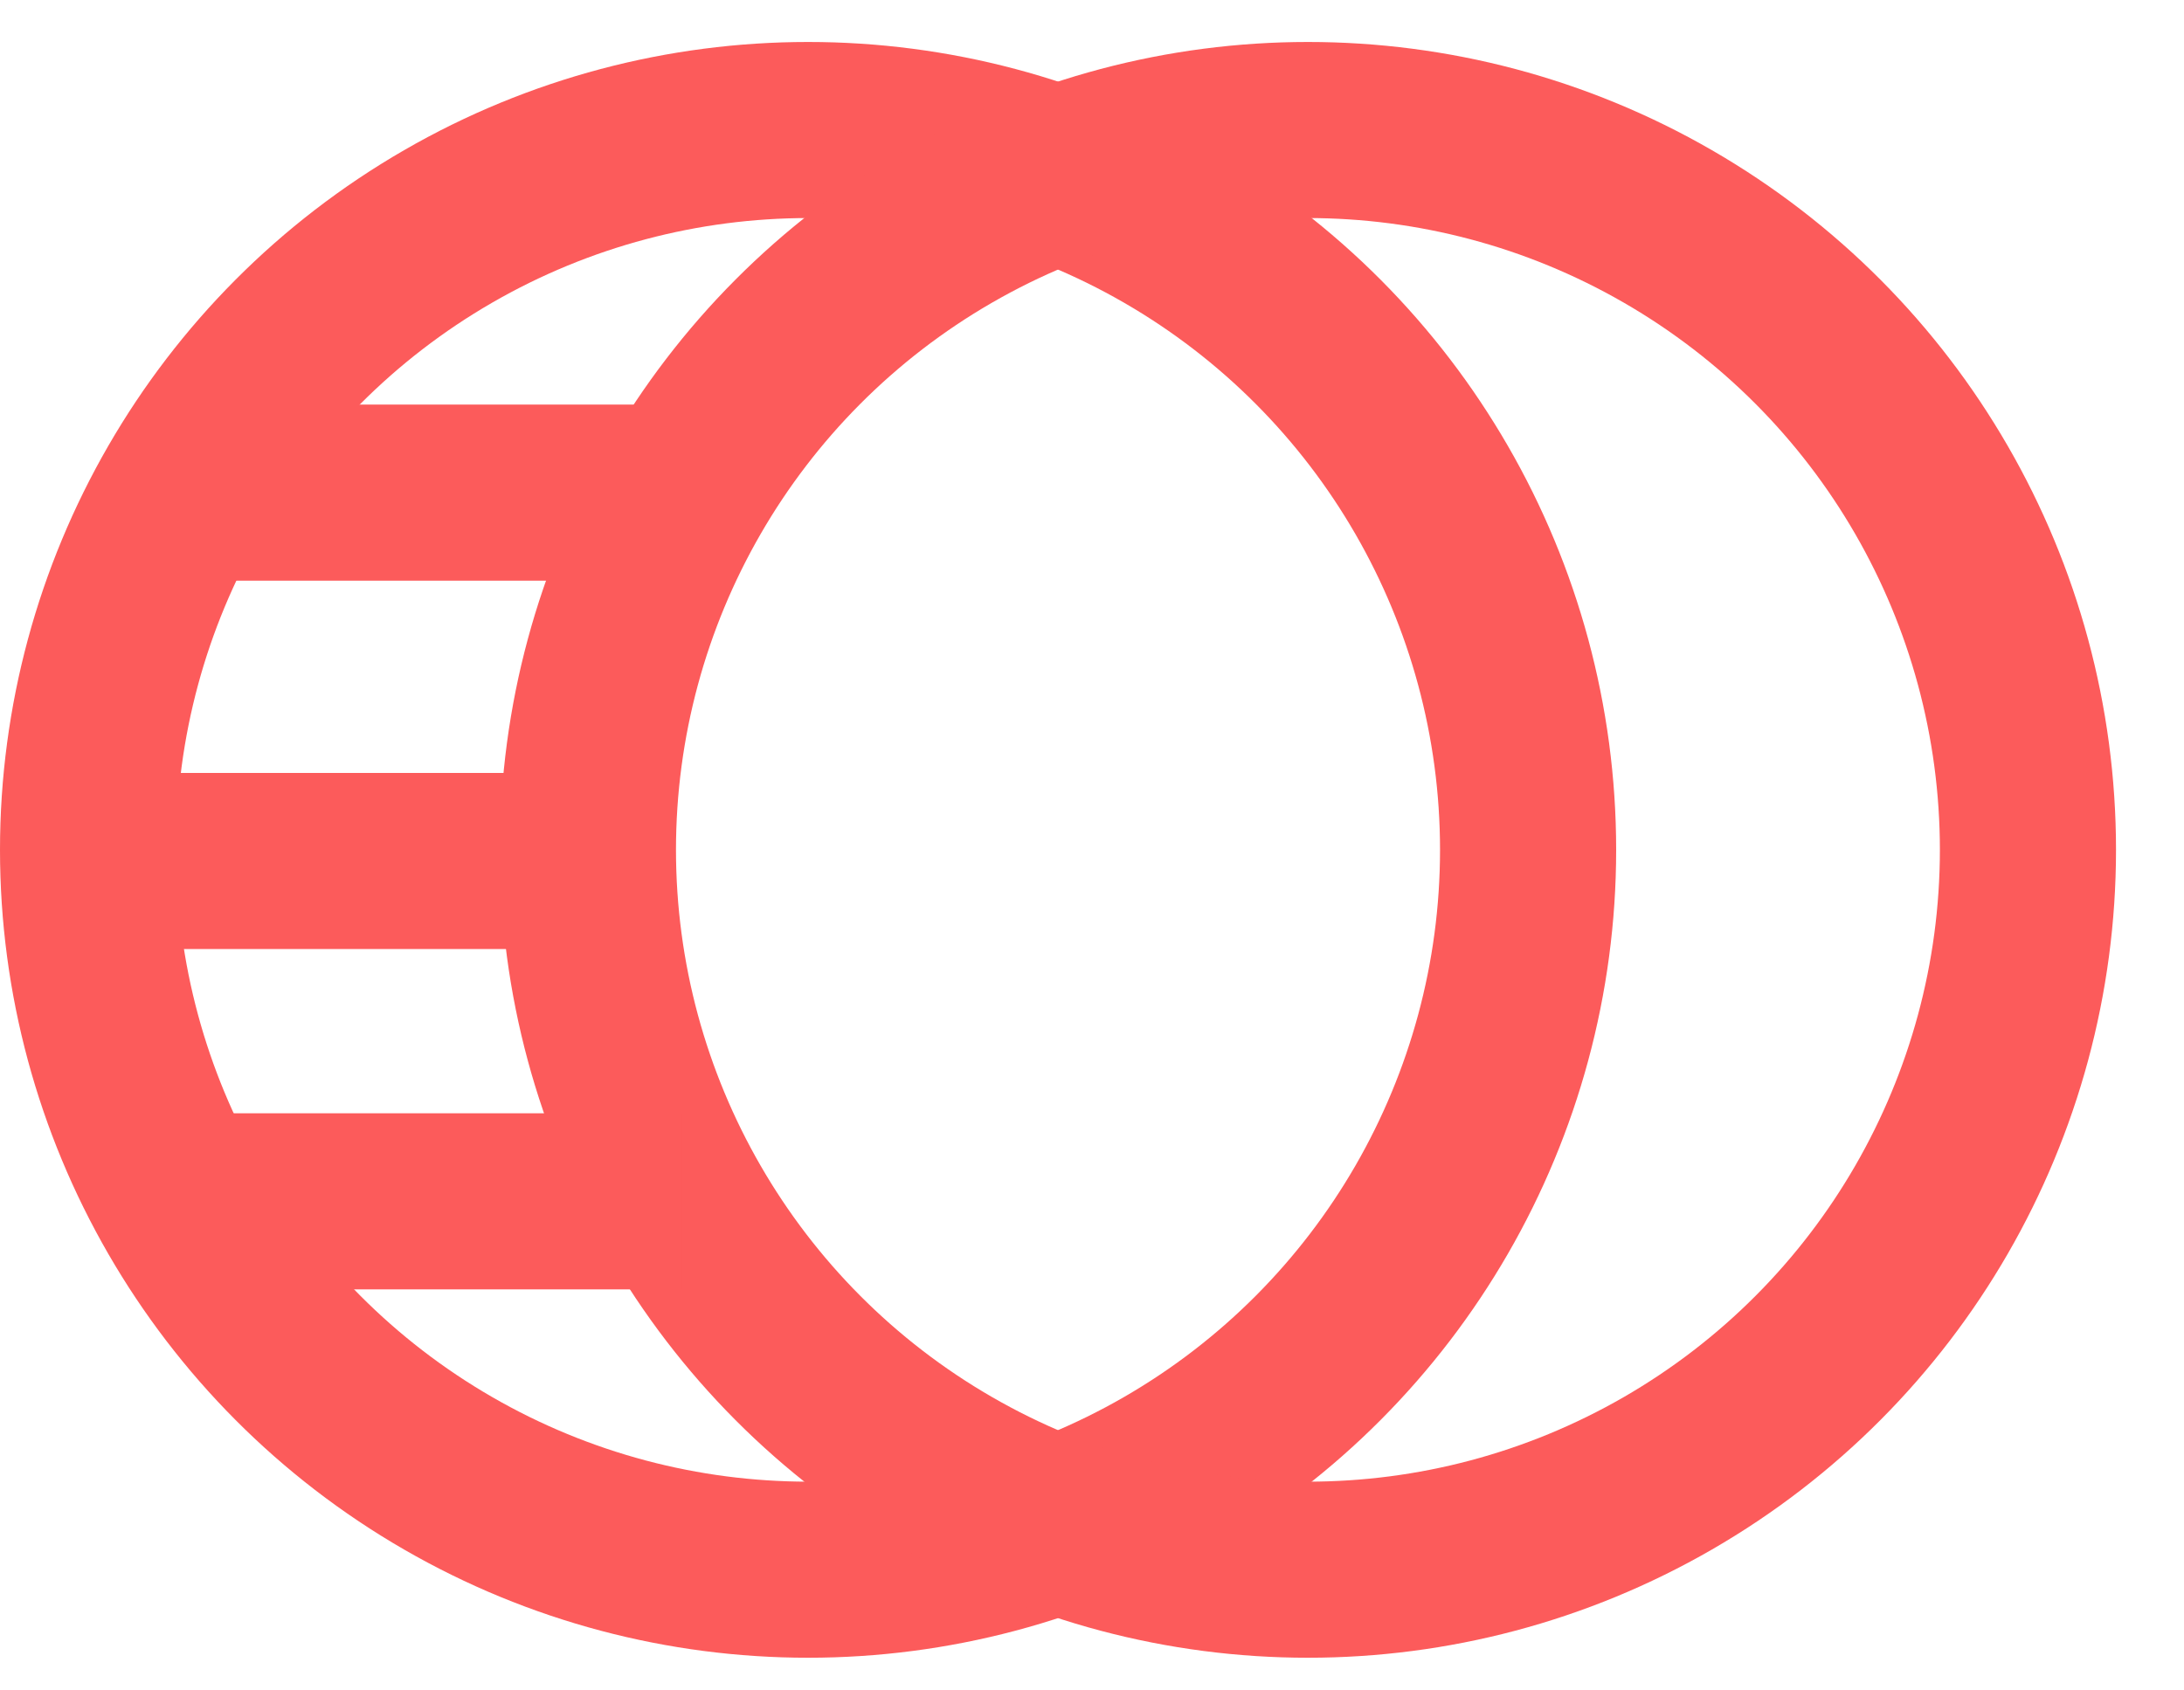 <svg width="31" height="24" viewBox="0 0 31 24" fill="none" xmlns="http://www.w3.org/2000/svg">
<circle cx="11.47" cy="12.066" r="10.22" stroke="#FC5B5B" stroke-width="2.5"/>
<circle cx="18.565" cy="12.066" r="10.22" stroke="#FC5B5B" stroke-width="2.5"/>
<line x1="2.72" y1="6.994" x2="9.683" y2="6.994" stroke="#FC5B5B" stroke-width="2.5"/>
<line x1="1.969" y1="12.224" x2="8.993" y2="12.224" stroke="#FC5B5B" stroke-width="2.5"/>
<line x1="2.929" y1="17.056" x2="9.684" y2="17.056" stroke="#FC5B5B" stroke-width="2.5"/>
</svg>
